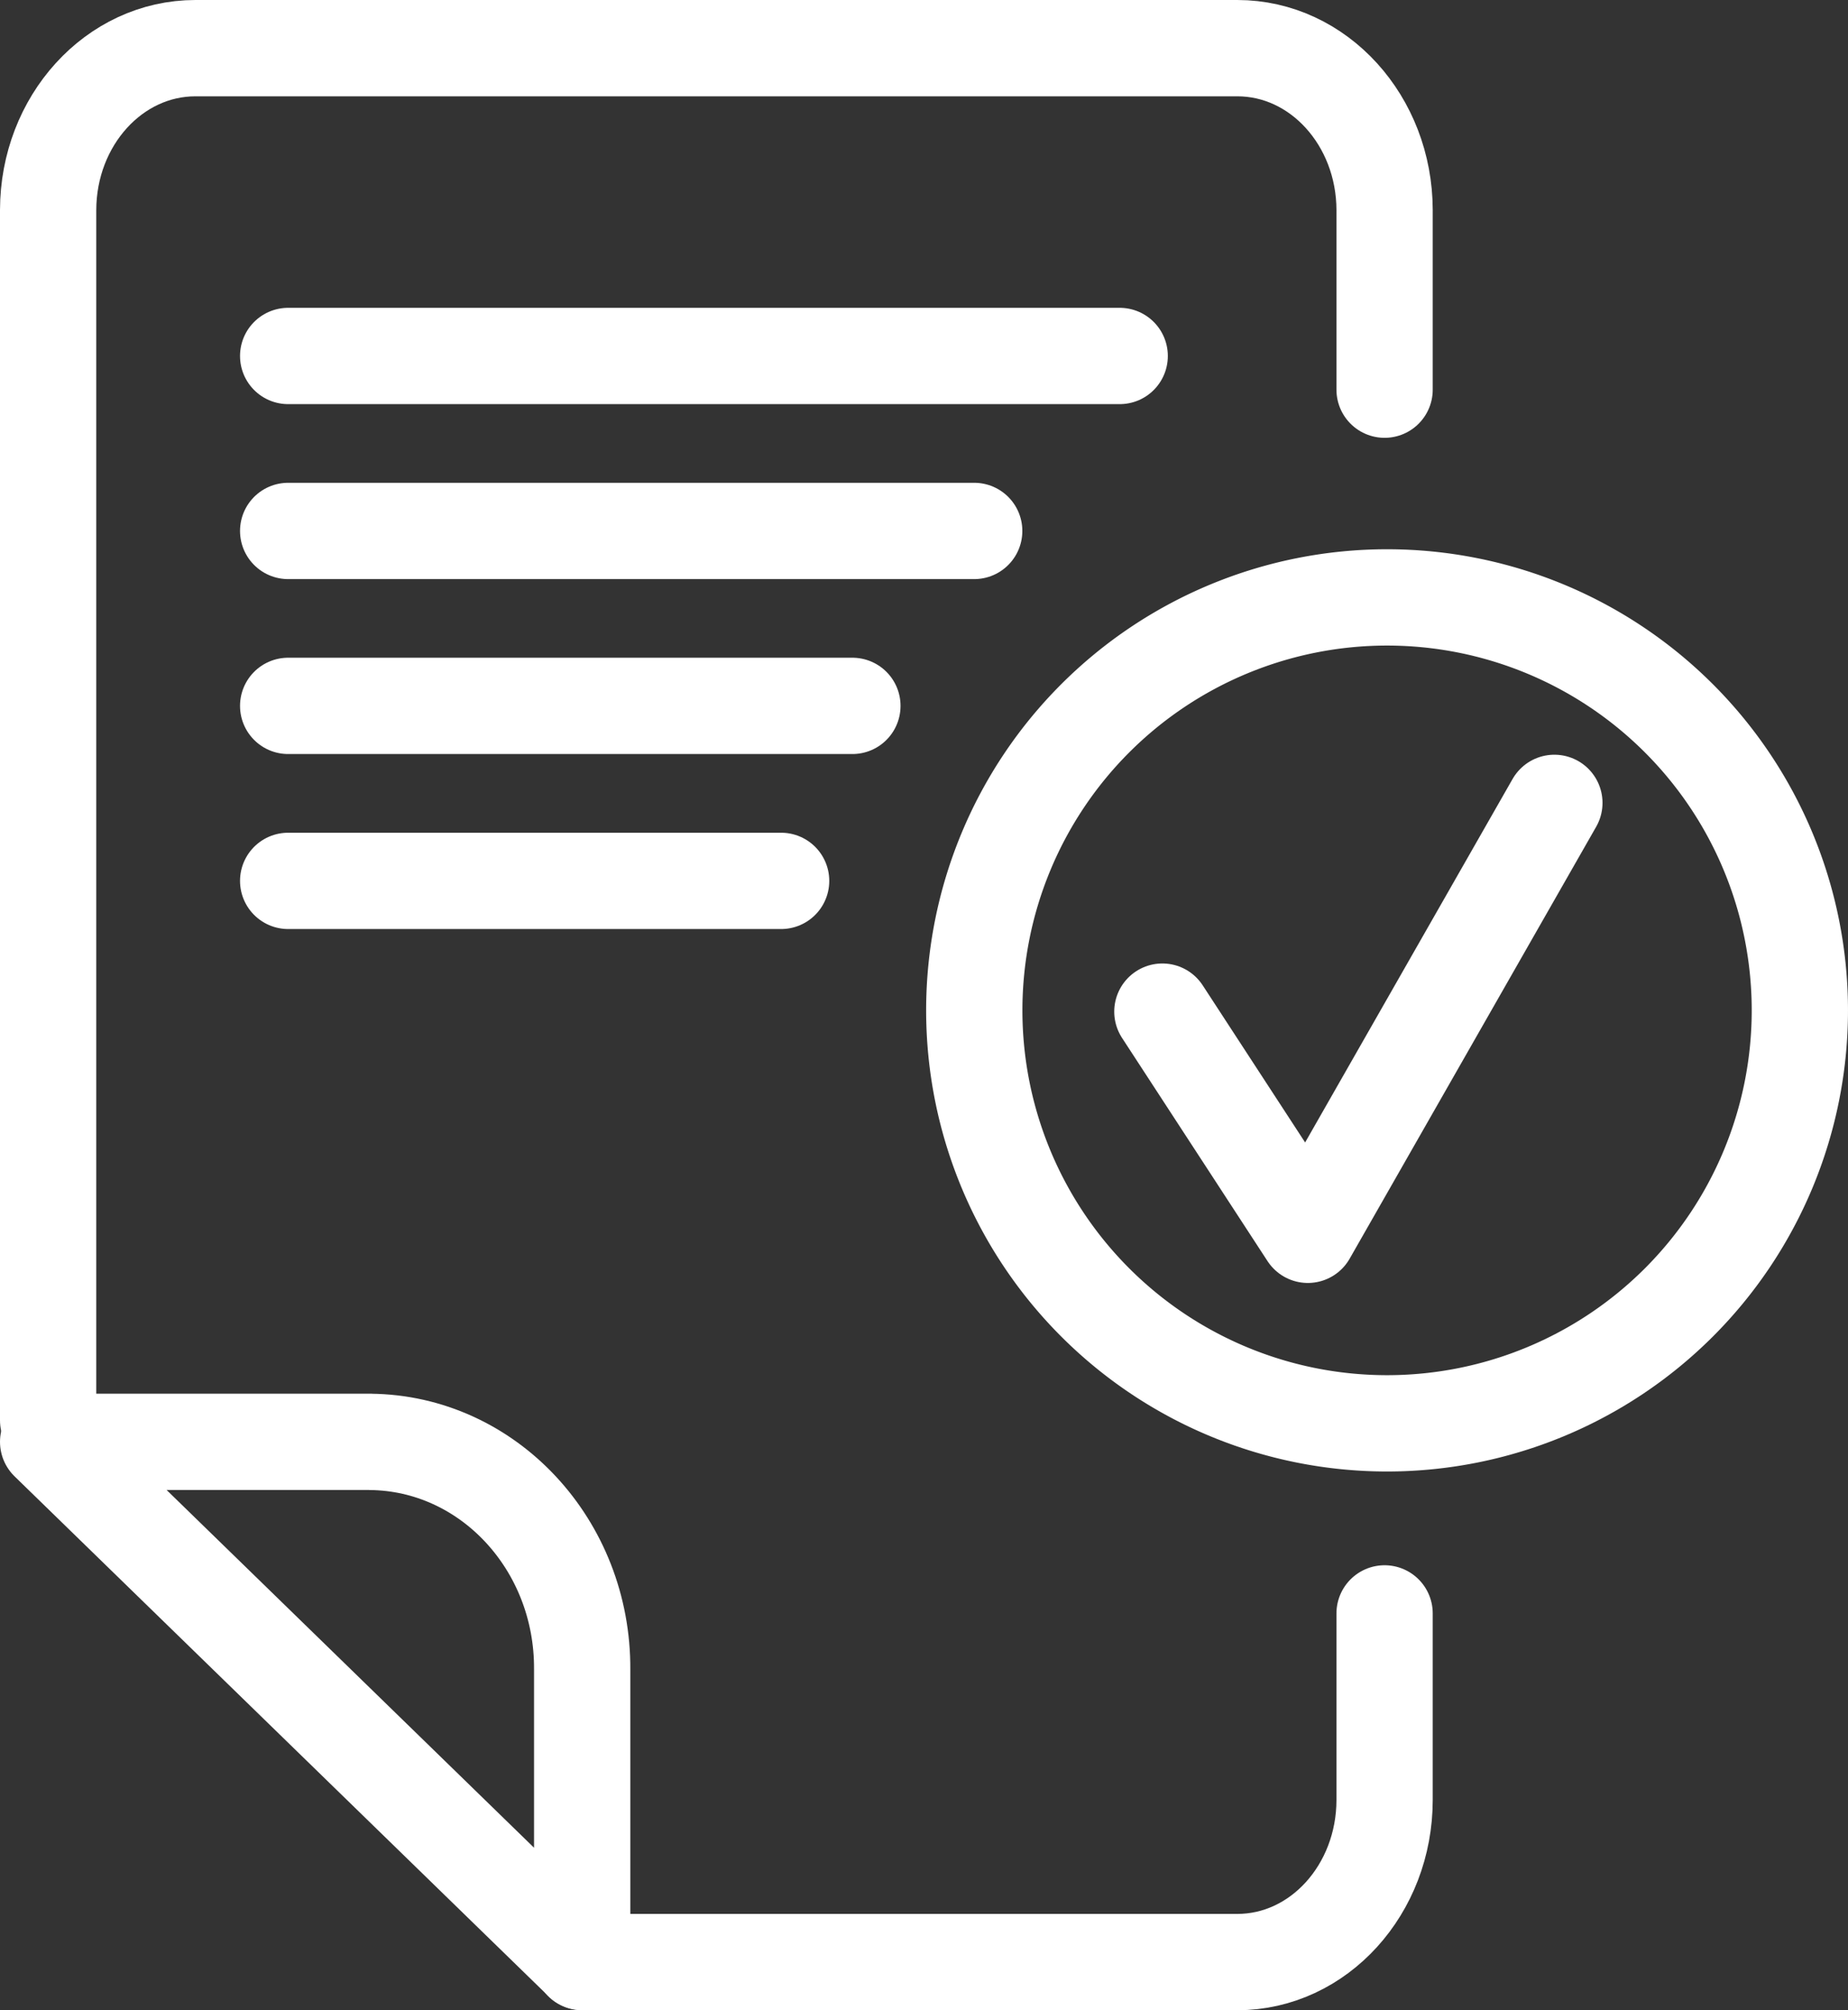 <svg xmlns="http://www.w3.org/2000/svg" width="191.959" height="208.721" viewBox="0 0 191.959 208.721">
  <rect x="0" y="0" width="191.959" height="208.721" fill="#333333" stroke="none"/>
  <g id="Gruppe_401" data-name="Gruppe 401" transform="translate(-19.86 -22.5)">
    <path id="Pfad_376" data-name="Pfad 376" d="M24.86,169.976V44.312c.015-9.29,6.86-16.812,15.3-16.812H148.383c8.438,0,15.283,7.522,15.3,16.812V62.959m0,127.06v19.36c0,9.3-6.849,16.843-15.3,16.843H80.333" fill="none" stroke="#fff" stroke-linecap="round" stroke-linejoin="round" stroke-width="10"/>
    <path id="Pfad_377" data-name="Pfad 377" d="M168.018,75.51a42.878,42.878,0,1,1-42.878,42.878A42.878,42.878,0,0,1,168.018,75.51" transform="translate(-4.078 9.019)" fill="none" stroke="#fff" stroke-linecap="round" stroke-linejoin="round" stroke-width="10"/>
    <path id="Pfad_378" data-name="Pfad 378" d="M51.8,57.67h86.375M51.8,75.837h71.262M51.8,94h58.61M51.8,112.171h51.207" transform="translate(-2.008 1.791)" fill="none" stroke="#fff" stroke-linecap="round" stroke-linejoin="round" stroke-width="10"/>
    <path id="Pfad_379" data-name="Pfad 379" d="M181.319,99.6l-25.608,44.848L140.6,121.275M58.307,165.943H24.86l55.473,53.988V189.6c.087-12.96-9.77-23.545-22.026-23.652Z" transform="translate(0 6.262)" fill="none" stroke="#fff" stroke-linecap="round" stroke-linejoin="round" stroke-width="10"/>
  </g>
</svg>

